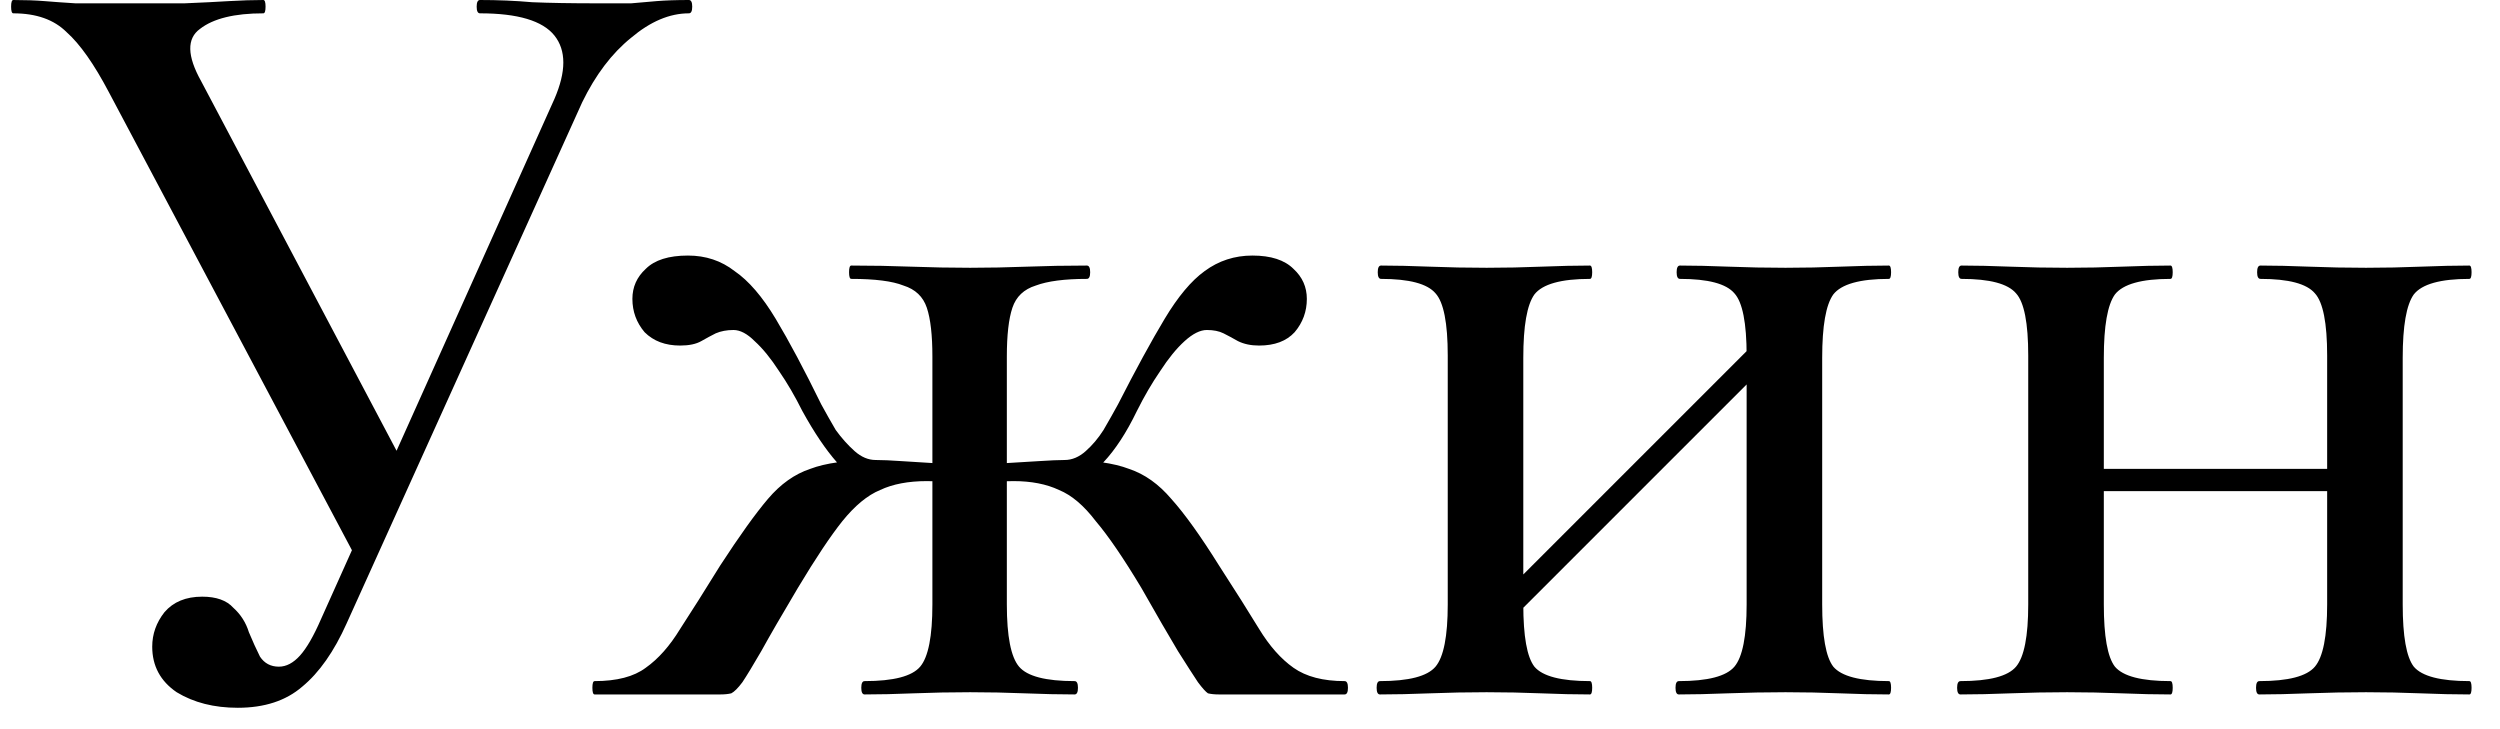 <?xml version="1.0" encoding="UTF-8"?> <svg xmlns="http://www.w3.org/2000/svg" width="72" height="21" viewBox="0 0 72 21" fill="none"><path d="M6.848 20.384C6.165 20.384 5.579 20.235 5.088 19.936C4.619 19.616 4.384 19.179 4.384 18.624C4.384 18.261 4.501 17.931 4.736 17.632C4.992 17.333 5.355 17.184 5.824 17.184C6.229 17.184 6.528 17.291 6.72 17.504C6.933 17.696 7.083 17.931 7.168 18.208C7.275 18.464 7.381 18.699 7.488 18.912C7.616 19.104 7.797 19.2 8.032 19.2C8.245 19.2 8.448 19.093 8.64 18.88C8.832 18.667 9.035 18.315 9.248 17.824L15.968 2.848C16.309 2.059 16.309 1.451 15.968 1.024C15.627 0.597 14.912 0.384 13.824 0.384C13.76 0.384 13.728 0.32 13.728 0.192C13.728 0.064 13.76 0 13.824 0C14.336 0 14.837 0.021 15.328 0.064C15.819 0.085 16.448 0.096 17.216 0.096C17.6 0.096 17.92 0.096 18.176 0.096C18.432 0.075 18.677 0.053 18.912 0.032C19.168 0.011 19.477 0 19.84 0C19.904 0 19.936 0.064 19.936 0.192C19.936 0.32 19.904 0.384 19.84 0.384C19.285 0.384 18.731 0.619 18.176 1.088C17.621 1.536 17.152 2.155 16.768 2.944L9.984 17.952C9.621 18.763 9.195 19.371 8.704 19.776C8.235 20.181 7.616 20.384 6.848 20.384ZM10.336 16.224L3.136 2.656C2.709 1.845 2.304 1.269 1.92 0.928C1.557 0.565 1.045 0.384 0.384 0.384C0.341 0.384 0.32 0.32 0.32 0.192C0.32 0.064 0.341 0 0.384 0C0.725 0 1.024 0.011 1.28 0.032C1.536 0.053 1.835 0.075 2.176 0.096C2.517 0.096 2.955 0.096 3.488 0.096C4.213 0.096 4.821 0.096 5.312 0.096C5.824 0.075 6.251 0.053 6.592 0.032C6.955 0.011 7.285 0 7.584 0C7.627 0 7.648 0.064 7.648 0.192C7.648 0.32 7.627 0.384 7.584 0.384C6.752 0.384 6.144 0.533 5.76 0.832C5.376 1.109 5.387 1.611 5.792 2.336L11.68 13.472L10.336 16.224ZM24.901 20C24.837 20 24.805 19.936 24.805 19.808C24.805 19.68 24.837 19.616 24.901 19.616C25.733 19.616 26.266 19.477 26.501 19.2C26.736 18.923 26.853 18.325 26.853 17.408V10.272C26.853 9.653 26.8 9.184 26.693 8.864C26.586 8.544 26.362 8.331 26.021 8.224C25.701 8.096 25.2 8.032 24.517 8.032C24.474 8.032 24.453 7.968 24.453 7.84C24.453 7.712 24.474 7.648 24.517 7.648C25.114 7.648 25.69 7.659 26.245 7.68C26.821 7.701 27.386 7.712 27.941 7.712C28.474 7.712 29.018 7.701 29.573 7.68C30.128 7.659 30.704 7.648 31.301 7.648C31.365 7.648 31.397 7.712 31.397 7.84C31.397 7.968 31.365 8.032 31.301 8.032C30.661 8.032 30.17 8.096 29.829 8.224C29.488 8.331 29.264 8.544 29.157 8.864C29.05 9.184 28.997 9.653 28.997 10.272V17.408C28.997 18.325 29.114 18.923 29.349 19.2C29.584 19.477 30.117 19.616 30.949 19.616C31.013 19.616 31.045 19.68 31.045 19.808C31.045 19.936 31.013 20 30.949 20C30.522 20 30.042 19.989 29.509 19.968C28.997 19.947 28.474 19.936 27.941 19.936C27.386 19.936 26.842 19.947 26.309 19.968C25.797 19.989 25.328 20 24.901 20ZM17.125 20C17.082 20 17.061 19.936 17.061 19.808C17.061 19.68 17.082 19.616 17.125 19.616C17.765 19.616 18.256 19.488 18.597 19.232C18.96 18.976 19.29 18.603 19.589 18.112C19.909 17.621 20.293 17.013 20.741 16.288C21.296 15.435 21.754 14.795 22.117 14.368C22.48 13.941 22.885 13.653 23.333 13.504C23.781 13.333 24.41 13.248 25.221 13.248C25.413 13.248 25.658 13.259 25.957 13.28C26.277 13.301 26.618 13.323 26.981 13.344C27.365 13.344 27.717 13.355 28.037 13.376L28.005 13.952C27.493 13.888 27.056 13.856 26.693 13.856C26.16 13.856 25.712 13.941 25.349 14.112C24.986 14.261 24.624 14.56 24.261 15.008C23.92 15.435 23.493 16.075 22.981 16.928C22.512 17.717 22.16 18.325 21.925 18.752C21.69 19.157 21.509 19.456 21.381 19.648C21.253 19.819 21.146 19.925 21.061 19.968C20.976 19.989 20.869 20 20.741 20H17.125ZM25.221 13.824C24.816 13.824 24.442 13.653 24.101 13.312C23.781 12.949 23.45 12.459 23.109 11.84C22.896 11.413 22.672 11.029 22.437 10.688C22.202 10.325 21.968 10.037 21.733 9.824C21.52 9.611 21.317 9.504 21.125 9.504C20.933 9.504 20.762 9.536 20.613 9.6C20.485 9.664 20.346 9.739 20.197 9.824C20.048 9.909 19.845 9.952 19.589 9.952C19.162 9.952 18.821 9.824 18.565 9.568C18.33 9.291 18.213 8.971 18.213 8.608C18.213 8.267 18.341 7.979 18.597 7.744C18.853 7.488 19.258 7.36 19.813 7.36C20.325 7.36 20.773 7.509 21.157 7.808C21.562 8.085 21.957 8.544 22.341 9.184C22.725 9.824 23.162 10.645 23.653 11.648C23.781 11.883 23.92 12.128 24.069 12.384C24.24 12.619 24.421 12.821 24.613 12.992C24.805 13.163 25.008 13.248 25.221 13.248V13.824ZM35.109 20C34.981 20 34.874 19.989 34.789 19.968C34.725 19.925 34.629 19.819 34.501 19.648C34.373 19.456 34.181 19.157 33.925 18.752C33.669 18.325 33.317 17.717 32.869 16.928C32.357 16.075 31.92 15.435 31.557 15.008C31.216 14.56 30.864 14.261 30.501 14.112C30.138 13.941 29.701 13.856 29.189 13.856C28.805 13.856 28.357 13.888 27.845 13.952L27.813 13.376C28.154 13.355 28.506 13.344 28.869 13.344C29.253 13.323 29.605 13.301 29.925 13.28C30.245 13.259 30.49 13.248 30.661 13.248C31.45 13.248 32.069 13.333 32.517 13.504C32.965 13.653 33.37 13.941 33.733 14.368C34.117 14.795 34.576 15.435 35.109 16.288C35.578 17.013 35.962 17.621 36.261 18.112C36.56 18.603 36.89 18.976 37.253 19.232C37.616 19.488 38.106 19.616 38.725 19.616C38.789 19.616 38.821 19.68 38.821 19.808C38.821 19.936 38.789 20 38.725 20H35.109ZM30.661 13.824V13.248C30.874 13.248 31.077 13.163 31.269 12.992C31.461 12.821 31.632 12.619 31.781 12.384C31.93 12.128 32.069 11.883 32.197 11.648C32.709 10.645 33.157 9.824 33.541 9.184C33.925 8.544 34.309 8.085 34.693 7.808C35.098 7.509 35.557 7.36 36.069 7.36C36.602 7.36 36.997 7.488 37.253 7.744C37.509 7.979 37.637 8.267 37.637 8.608C37.637 8.971 37.52 9.291 37.285 9.568C37.05 9.824 36.709 9.952 36.261 9.952C36.026 9.952 35.824 9.909 35.653 9.824C35.504 9.739 35.365 9.664 35.237 9.6C35.109 9.536 34.949 9.504 34.757 9.504C34.565 9.504 34.352 9.611 34.117 9.824C33.882 10.037 33.648 10.325 33.413 10.688C33.178 11.029 32.954 11.413 32.741 11.84C32.442 12.459 32.122 12.949 31.781 13.312C31.44 13.653 31.066 13.824 30.661 13.824ZM42.783 18.592L42.303 18.112L51.007 9.408L51.487 9.888L42.783 18.592ZM41.695 17.408V10.24C41.695 9.301 41.577 8.704 41.343 8.448C41.108 8.171 40.585 8.032 39.775 8.032C39.711 8.032 39.679 7.968 39.679 7.84C39.679 7.712 39.711 7.648 39.775 7.648C40.18 7.648 40.649 7.659 41.183 7.68C41.716 7.701 42.26 7.712 42.815 7.712C43.348 7.712 43.871 7.701 44.383 7.68C44.916 7.659 45.385 7.648 45.791 7.648C45.833 7.648 45.855 7.712 45.855 7.84C45.855 7.968 45.833 8.032 45.791 8.032C44.959 8.032 44.425 8.181 44.191 8.48C43.977 8.779 43.871 9.387 43.871 10.304V17.408C43.871 18.325 43.977 18.923 44.191 19.2C44.425 19.477 44.959 19.616 45.791 19.616C45.833 19.616 45.855 19.68 45.855 19.808C45.855 19.936 45.833 20 45.791 20C45.364 20 44.895 19.989 44.383 19.968C43.871 19.947 43.348 19.936 42.815 19.936C42.26 19.936 41.716 19.947 41.183 19.968C40.649 19.989 40.169 20 39.743 20C39.679 20 39.647 19.936 39.647 19.808C39.647 19.68 39.679 19.616 39.743 19.616C40.575 19.616 41.108 19.477 41.343 19.2C41.577 18.923 41.695 18.325 41.695 17.408ZM50.303 17.408V10.24C50.303 9.301 50.185 8.704 49.951 8.448C49.716 8.171 49.193 8.032 48.383 8.032C48.319 8.032 48.287 7.968 48.287 7.84C48.287 7.712 48.319 7.648 48.383 7.648C48.788 7.648 49.257 7.659 49.791 7.68C50.324 7.701 50.868 7.712 51.423 7.712C51.956 7.712 52.479 7.701 52.991 7.68C53.524 7.659 53.993 7.648 54.399 7.648C54.441 7.648 54.463 7.712 54.463 7.84C54.463 7.968 54.441 8.032 54.399 8.032C53.567 8.032 53.033 8.181 52.799 8.48C52.585 8.779 52.479 9.387 52.479 10.304V17.408C52.479 18.325 52.585 18.923 52.799 19.2C53.033 19.477 53.567 19.616 54.399 19.616C54.441 19.616 54.463 19.68 54.463 19.808C54.463 19.936 54.441 20 54.399 20C53.972 20 53.503 19.989 52.991 19.968C52.479 19.947 51.956 19.936 51.423 19.936C50.868 19.936 50.313 19.947 49.759 19.968C49.225 19.989 48.756 20 48.351 20C48.287 20 48.255 19.936 48.255 19.808C48.255 19.68 48.287 19.616 48.351 19.616C49.183 19.616 49.716 19.477 49.951 19.2C50.185 18.923 50.303 18.325 50.303 17.408ZM59.438 14.144V13.504H68.046V14.144H59.438ZM58.413 17.408V10.24C58.413 9.301 58.296 8.704 58.062 8.448C57.827 8.171 57.304 8.032 56.493 8.032C56.429 8.032 56.398 7.968 56.398 7.84C56.398 7.712 56.429 7.648 56.493 7.648C56.899 7.648 57.368 7.659 57.901 7.68C58.435 7.701 58.979 7.712 59.533 7.712C60.067 7.712 60.59 7.701 61.102 7.68C61.635 7.659 62.104 7.648 62.51 7.648C62.552 7.648 62.574 7.712 62.574 7.84C62.574 7.968 62.552 8.032 62.51 8.032C61.678 8.032 61.144 8.181 60.91 8.48C60.696 8.779 60.59 9.387 60.59 10.304V17.408C60.59 18.325 60.696 18.923 60.91 19.2C61.144 19.477 61.678 19.616 62.51 19.616C62.552 19.616 62.574 19.68 62.574 19.808C62.574 19.936 62.552 20 62.51 20C62.083 20 61.614 19.989 61.102 19.968C60.59 19.947 60.067 19.936 59.533 19.936C58.979 19.936 58.435 19.947 57.901 19.968C57.368 19.989 56.888 20 56.462 20C56.398 20 56.365 19.936 56.365 19.808C56.365 19.68 56.398 19.616 56.462 19.616C57.294 19.616 57.827 19.477 58.062 19.2C58.296 18.923 58.413 18.325 58.413 17.408ZM67.022 17.408V10.24C67.022 9.301 66.904 8.704 66.669 8.448C66.435 8.171 65.912 8.032 65.102 8.032C65.037 8.032 65.005 7.968 65.005 7.84C65.005 7.712 65.037 7.648 65.102 7.648C65.507 7.648 65.976 7.659 66.51 7.68C67.043 7.701 67.587 7.712 68.141 7.712C68.675 7.712 69.198 7.701 69.71 7.68C70.243 7.659 70.712 7.648 71.118 7.648C71.16 7.648 71.181 7.712 71.181 7.84C71.181 7.968 71.16 8.032 71.118 8.032C70.285 8.032 69.752 8.181 69.517 8.48C69.304 8.779 69.198 9.387 69.198 10.304V17.408C69.198 18.325 69.304 18.923 69.517 19.2C69.752 19.477 70.285 19.616 71.118 19.616C71.16 19.616 71.181 19.68 71.181 19.808C71.181 19.936 71.16 20 71.118 20C70.691 20 70.222 19.989 69.71 19.968C69.198 19.947 68.675 19.936 68.141 19.936C67.587 19.936 67.032 19.947 66.478 19.968C65.944 19.989 65.475 20 65.07 20C65.005 20 64.974 19.936 64.974 19.808C64.974 19.68 65.005 19.616 65.07 19.616C65.901 19.616 66.435 19.477 66.669 19.2C66.904 18.923 67.022 18.325 67.022 17.408Z" fill="black"></path></svg> 